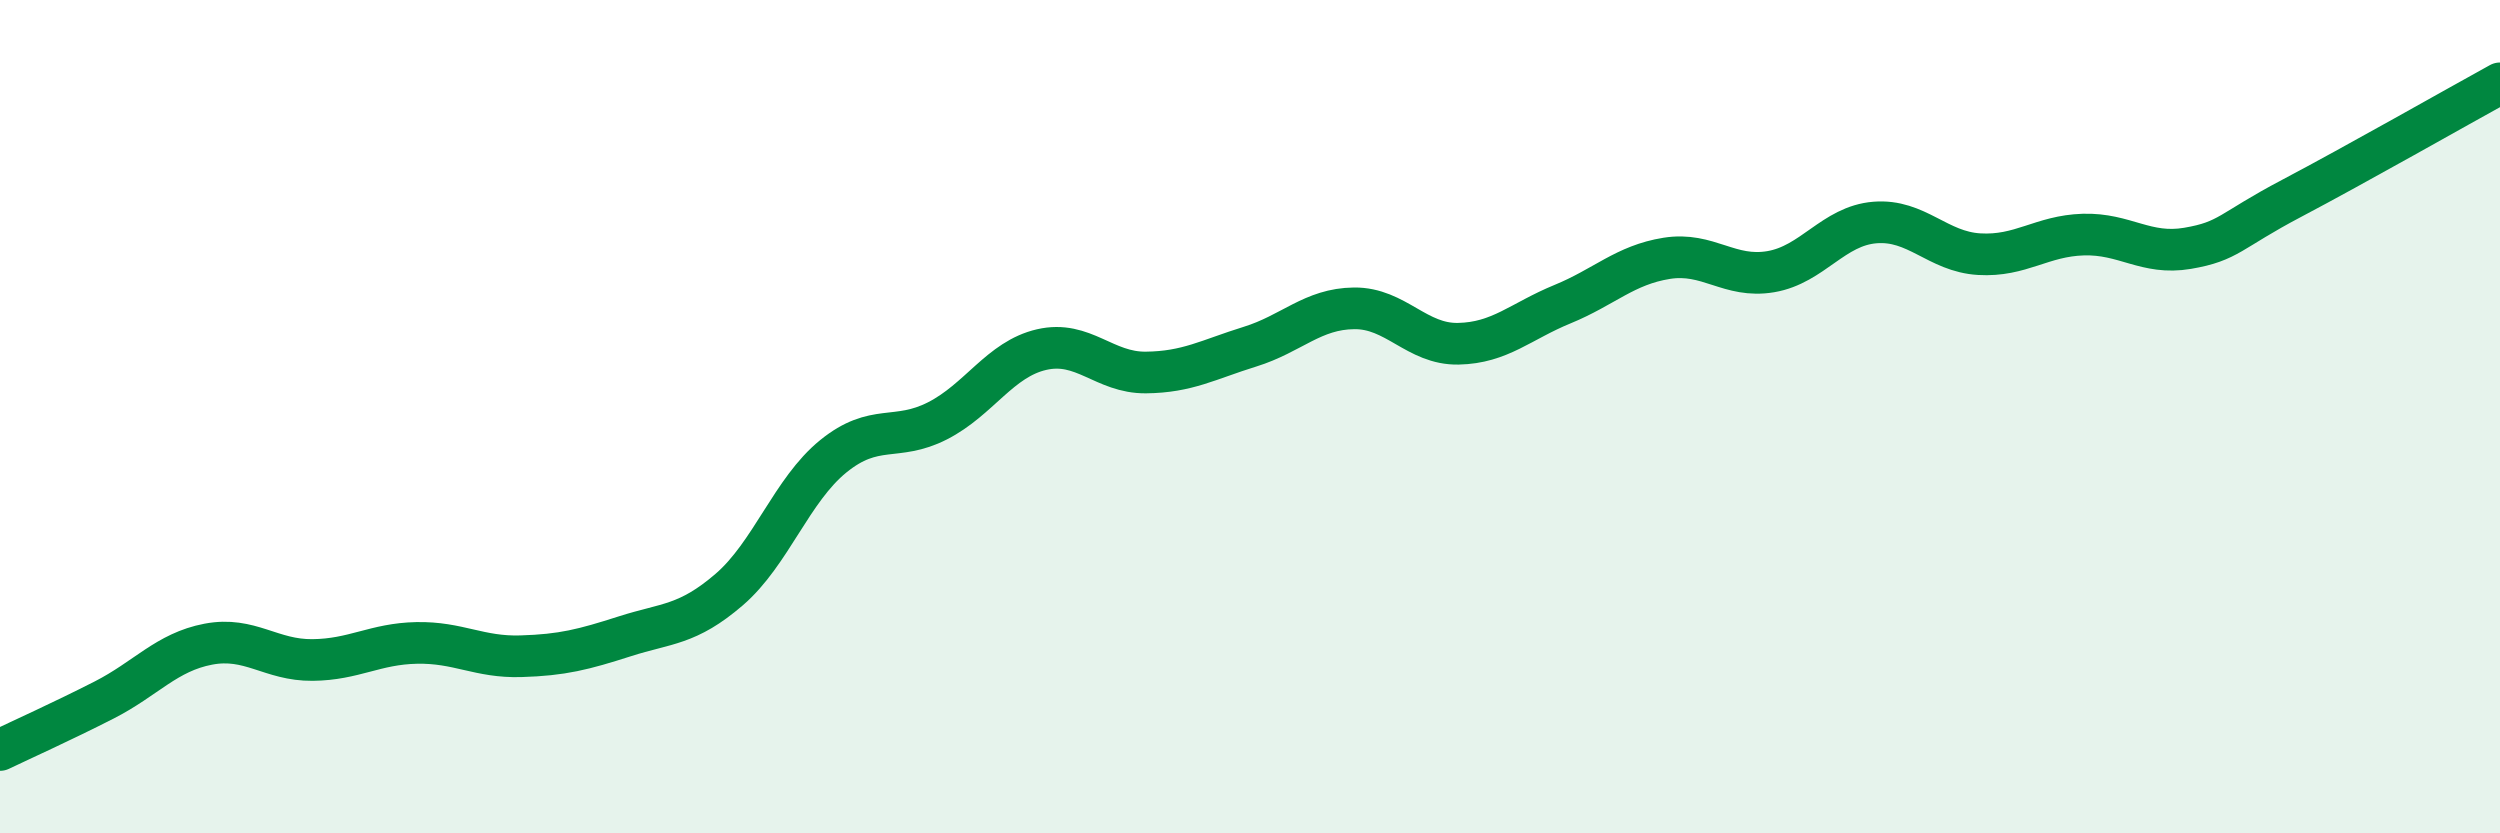 
    <svg width="60" height="20" viewBox="0 0 60 20" xmlns="http://www.w3.org/2000/svg">
      <path
        d="M 0,18 C 0.5,17.76 1.5,17.31 2.5,16.8 C 3.5,16.29 4,15.65 5,15.46 C 6,15.27 6.5,15.85 7.5,15.84 C 8.5,15.83 9,15.45 10,15.43 C 11,15.41 11.5,15.78 12.5,15.75 C 13.5,15.72 14,15.59 15,15.27 C 16,14.95 16.5,15.01 17.5,14.15 C 18.5,13.29 19,11.76 20,10.95 C 21,10.14 21.5,10.61 22.5,10.1 C 23.5,9.59 24,8.62 25,8.39 C 26,8.16 26.5,8.95 27.5,8.94 C 28.5,8.93 29,8.63 30,8.32 C 31,8.01 31.5,7.41 32.5,7.4 C 33.5,7.39 34,8.27 35,8.25 C 36,8.23 36.5,7.71 37.5,7.3 C 38.5,6.89 39,6.36 40,6.2 C 41,6.04 41.5,6.69 42.5,6.52 C 43.5,6.35 44,5.42 45,5.34 C 46,5.26 46.5,6.04 47.5,6.1 C 48.5,6.16 49,5.66 50,5.63 C 51,5.6 51.5,6.13 52.5,5.96 C 53.5,5.79 53.5,5.55 55,4.76 C 56.5,3.97 59,2.55 60,2L60 20L0 20Z"
        fill="#008740"
        opacity="0.1"
        stroke-linecap="round"
        stroke-linejoin="round"
      />
      <path
        d="M 0,18 C 0.5,17.76 1.5,17.31 2.5,16.8 C 3.5,16.29 4,15.65 5,15.46 C 6,15.27 6.5,15.85 7.5,15.84 C 8.5,15.83 9,15.45 10,15.43 C 11,15.41 11.5,15.78 12.5,15.75 C 13.5,15.72 14,15.59 15,15.27 C 16,14.95 16.5,15.01 17.5,14.15 C 18.5,13.29 19,11.76 20,10.95 C 21,10.14 21.5,10.61 22.5,10.1 C 23.5,9.59 24,8.62 25,8.39 C 26,8.16 26.5,8.95 27.5,8.94 C 28.5,8.93 29,8.63 30,8.32 C 31,8.01 31.5,7.41 32.5,7.4 C 33.5,7.39 34,8.27 35,8.25 C 36,8.23 36.5,7.71 37.5,7.3 C 38.5,6.89 39,6.36 40,6.2 C 41,6.04 41.5,6.69 42.5,6.52 C 43.5,6.35 44,5.42 45,5.34 C 46,5.26 46.5,6.04 47.5,6.1 C 48.5,6.16 49,5.66 50,5.63 C 51,5.6 51.5,6.13 52.5,5.96 C 53.5,5.79 53.5,5.55 55,4.76 C 56.5,3.97 59,2.55 60,2"
        stroke="#008740"
        stroke-width="1"
        fill="none"
        stroke-linecap="round"
        stroke-linejoin="round"
      />
    </svg>
  